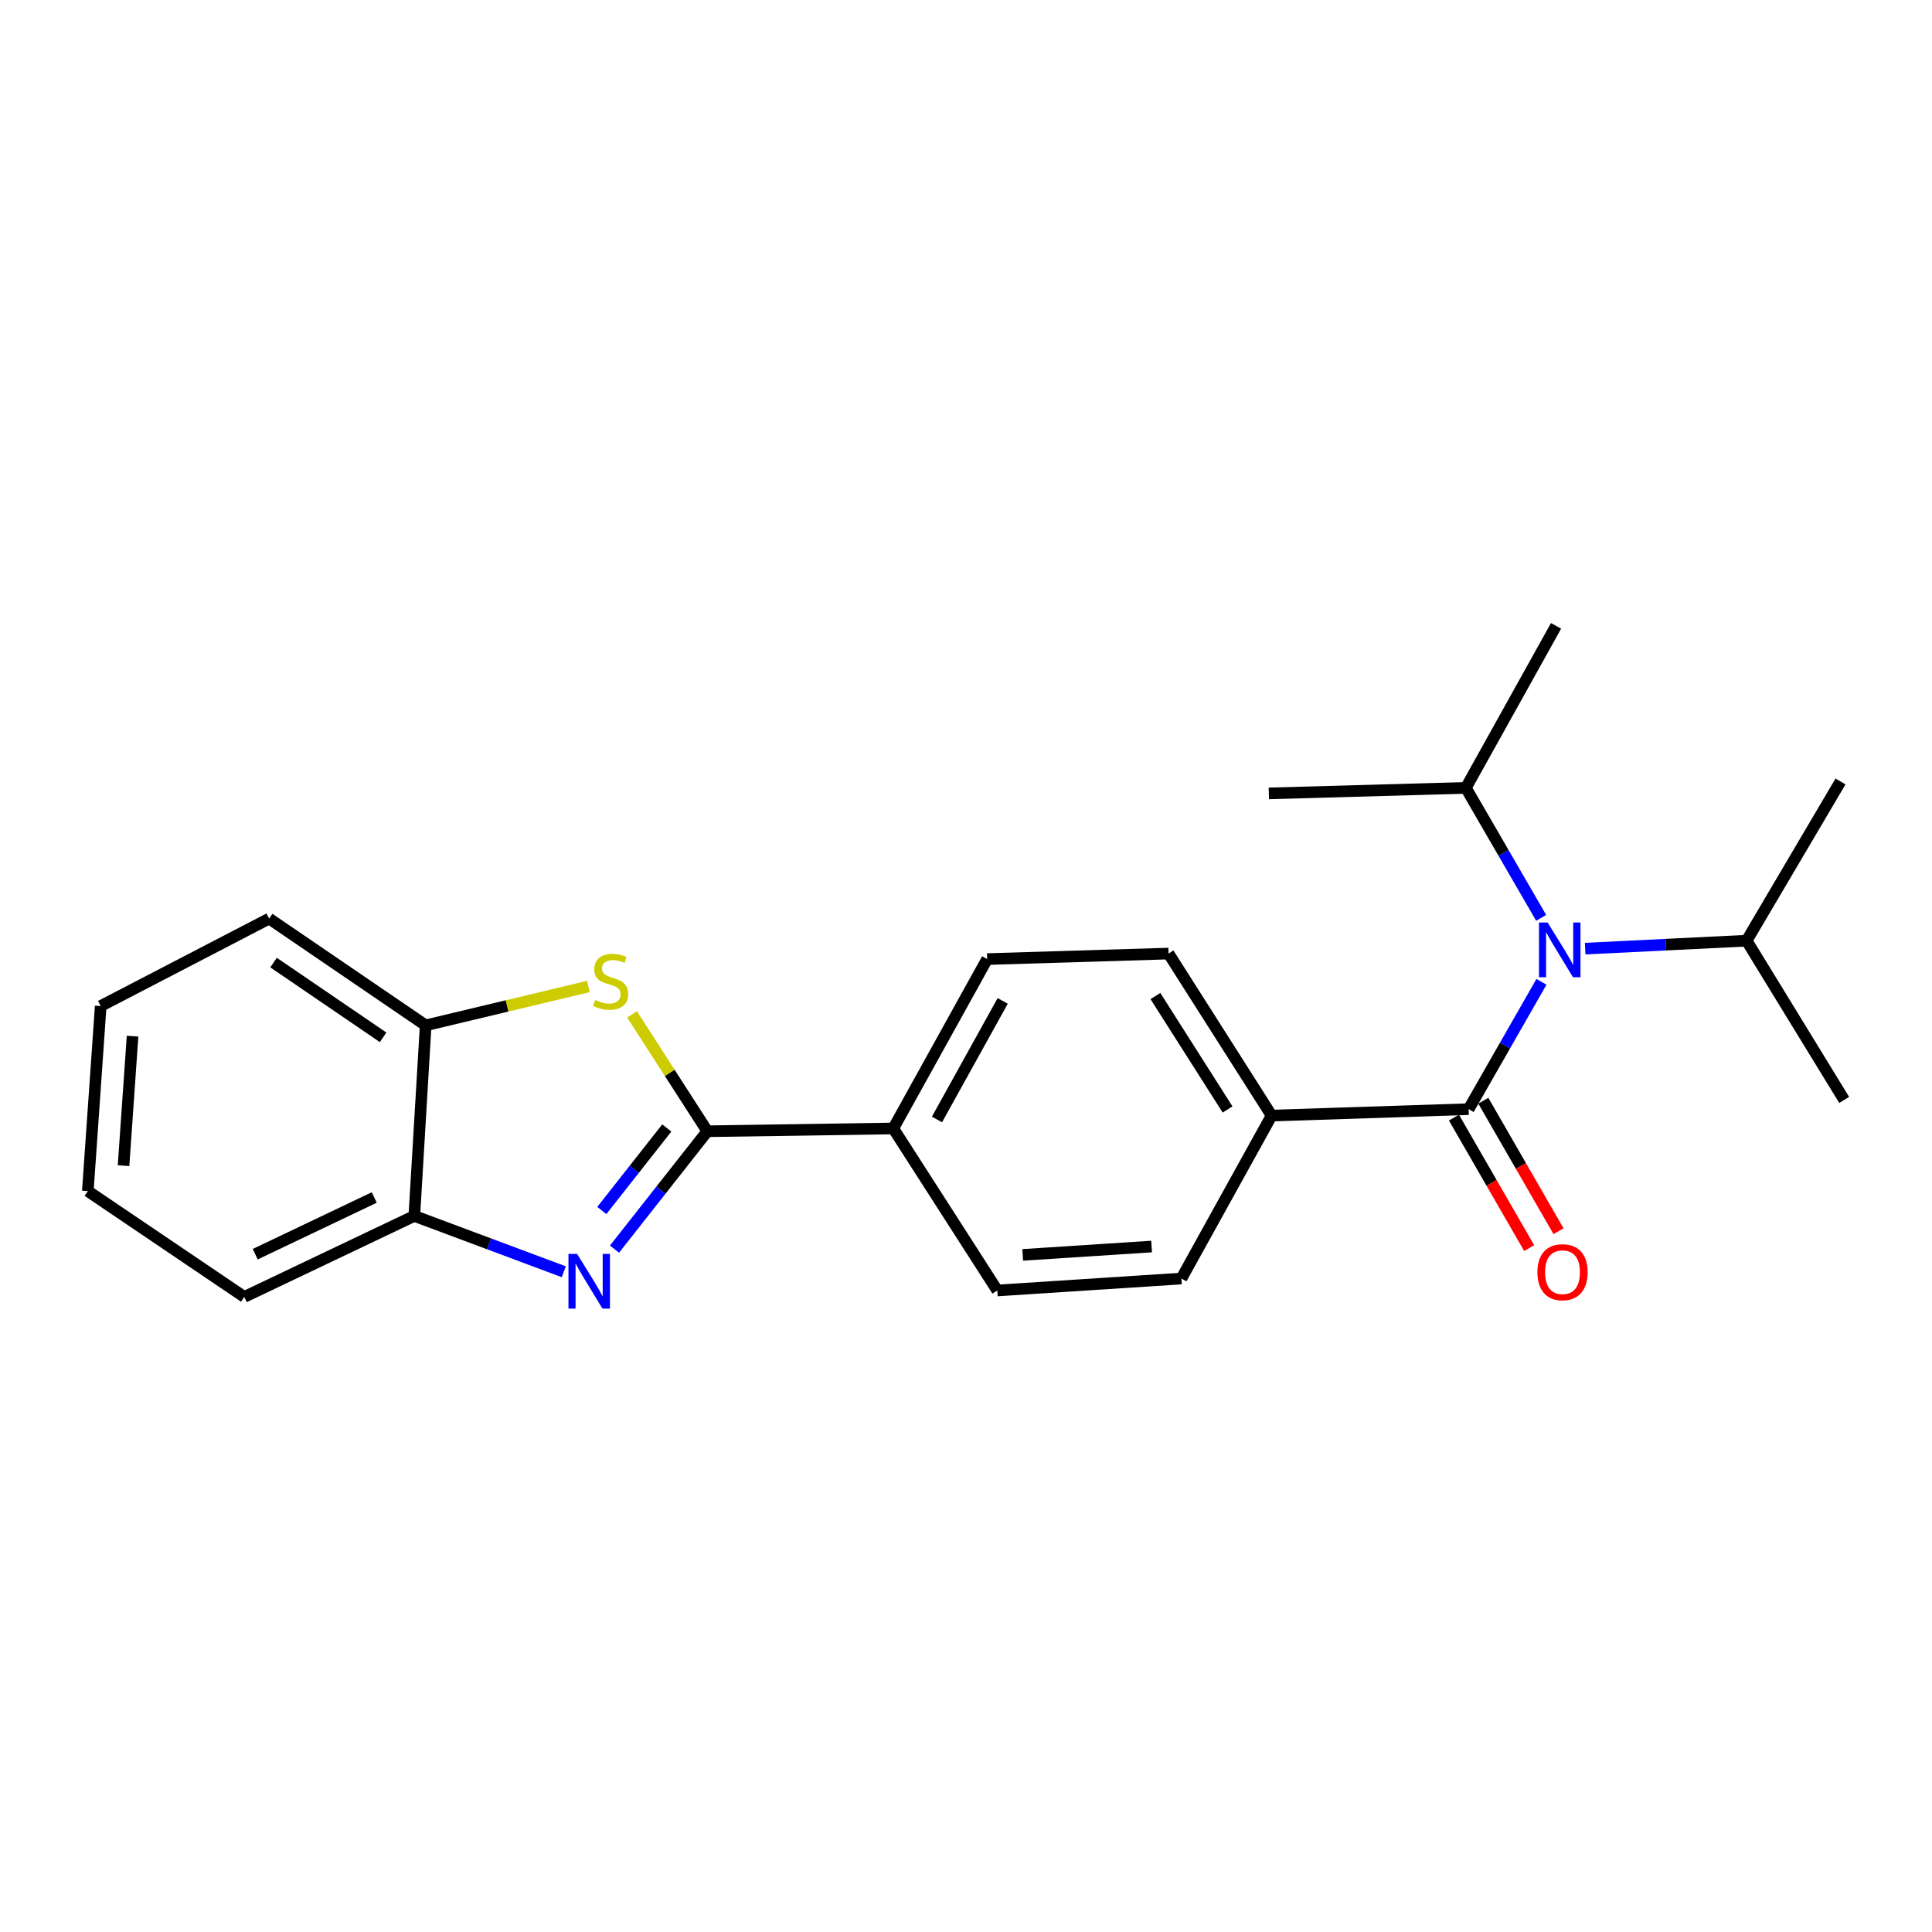 <?xml version='1.0' encoding='iso-8859-1'?>
<svg version='1.1' baseProfile='full'
              xmlns='http://www.w3.org/2000/svg'
                      xmlns:rdkit='http://www.rdkit.org/xml'
                      xmlns:xlink='http://www.w3.org/1999/xlink'
                  xml:space='preserve'
width='1000px' height='1000px' viewBox='0 0 1000 1000'>
<!-- END OF HEADER -->
<rect style='opacity:1.0;fill:#FFFFFF;stroke:none' width='1000' height='1000' x='0' y='0'> </rect>
<path class='bond-0' d='M 366.111,585.531 L 342.089,616.04' style='fill:none;fill-rule:evenodd;stroke:#000000;stroke-width:6px;stroke-linecap:butt;stroke-linejoin:miter;stroke-opacity:1' />
<path class='bond-0' d='M 342.089,616.04 L 318.067,646.549' style='fill:none;fill-rule:evenodd;stroke:#0000FF;stroke-width:6px;stroke-linecap:butt;stroke-linejoin:miter;stroke-opacity:1' />
<path class='bond-0' d='M 345.13,583.837 L 328.314,605.193' style='fill:none;fill-rule:evenodd;stroke:#000000;stroke-width:6px;stroke-linecap:butt;stroke-linejoin:miter;stroke-opacity:1' />
<path class='bond-0' d='M 328.314,605.193 L 311.499,626.55' style='fill:none;fill-rule:evenodd;stroke:#0000FF;stroke-width:6px;stroke-linecap:butt;stroke-linejoin:miter;stroke-opacity:1' />
<path class='bond-1' d='M 366.111,585.531 L 346.63,555.286' style='fill:none;fill-rule:evenodd;stroke:#000000;stroke-width:6px;stroke-linecap:butt;stroke-linejoin:miter;stroke-opacity:1' />
<path class='bond-1' d='M 346.63,555.286 L 327.149,525.042' style='fill:none;fill-rule:evenodd;stroke:#CCCC00;stroke-width:6px;stroke-linecap:butt;stroke-linejoin:miter;stroke-opacity:1' />
<path class='bond-6' d='M 366.111,585.531 L 462.354,584.089' style='fill:none;fill-rule:evenodd;stroke:#000000;stroke-width:6px;stroke-linecap:butt;stroke-linejoin:miter;stroke-opacity:1' />
<path class='bond-4' d='M 291.816,658.265 L 253.132,643.813' style='fill:none;fill-rule:evenodd;stroke:#0000FF;stroke-width:6px;stroke-linecap:butt;stroke-linejoin:miter;stroke-opacity:1' />
<path class='bond-4' d='M 253.132,643.813 L 214.447,629.361' style='fill:none;fill-rule:evenodd;stroke:#000000;stroke-width:6px;stroke-linecap:butt;stroke-linejoin:miter;stroke-opacity:1' />
<path class='bond-5' d='M 304.535,510.609 L 262.432,520.666' style='fill:none;fill-rule:evenodd;stroke:#CCCC00;stroke-width:6px;stroke-linecap:butt;stroke-linejoin:miter;stroke-opacity:1' />
<path class='bond-5' d='M 262.432,520.666 L 220.33,530.722' style='fill:none;fill-rule:evenodd;stroke:#000000;stroke-width:6px;stroke-linecap:butt;stroke-linejoin:miter;stroke-opacity:1' />
<path class='bond-2' d='M 760.16,574.096 L 658.181,577.427' style='fill:none;fill-rule:evenodd;stroke:#000000;stroke-width:6px;stroke-linecap:butt;stroke-linejoin:miter;stroke-opacity:1' />
<path class='bond-3' d='M 760.16,574.096 L 779.008,541.147' style='fill:none;fill-rule:evenodd;stroke:#000000;stroke-width:6px;stroke-linecap:butt;stroke-linejoin:miter;stroke-opacity:1' />
<path class='bond-3' d='M 779.008,541.147 L 797.855,508.198' style='fill:none;fill-rule:evenodd;stroke:#0000FF;stroke-width:6px;stroke-linecap:butt;stroke-linejoin:miter;stroke-opacity:1' />
<path class='bond-8' d='M 752.566,578.473 L 772.035,612.252' style='fill:none;fill-rule:evenodd;stroke:#000000;stroke-width:6px;stroke-linecap:butt;stroke-linejoin:miter;stroke-opacity:1' />
<path class='bond-8' d='M 772.035,612.252 L 791.504,646.031' style='fill:none;fill-rule:evenodd;stroke:#FF0000;stroke-width:6px;stroke-linecap:butt;stroke-linejoin:miter;stroke-opacity:1' />
<path class='bond-8' d='M 767.755,569.718 L 787.225,603.497' style='fill:none;fill-rule:evenodd;stroke:#000000;stroke-width:6px;stroke-linecap:butt;stroke-linejoin:miter;stroke-opacity:1' />
<path class='bond-8' d='M 787.225,603.497 L 806.694,637.276' style='fill:none;fill-rule:evenodd;stroke:#FF0000;stroke-width:6px;stroke-linecap:butt;stroke-linejoin:miter;stroke-opacity:1' />
<path class='bond-13' d='M 797.704,475.081 L 778.211,441.441' style='fill:none;fill-rule:evenodd;stroke:#0000FF;stroke-width:6px;stroke-linecap:butt;stroke-linejoin:miter;stroke-opacity:1' />
<path class='bond-13' d='M 778.211,441.441 L 758.719,407.801' style='fill:none;fill-rule:evenodd;stroke:#000000;stroke-width:6px;stroke-linecap:butt;stroke-linejoin:miter;stroke-opacity:1' />
<path class='bond-14' d='M 820.474,491.015 L 862.263,488.953' style='fill:none;fill-rule:evenodd;stroke:#0000FF;stroke-width:6px;stroke-linecap:butt;stroke-linejoin:miter;stroke-opacity:1' />
<path class='bond-14' d='M 862.263,488.953 L 904.052,486.892' style='fill:none;fill-rule:evenodd;stroke:#000000;stroke-width:6px;stroke-linecap:butt;stroke-linejoin:miter;stroke-opacity:1' />
<path class='bond-15' d='M 214.447,629.361 L 126.444,671.283' style='fill:none;fill-rule:evenodd;stroke:#000000;stroke-width:6px;stroke-linecap:butt;stroke-linejoin:miter;stroke-opacity:1' />
<path class='bond-15' d='M 193.706,619.821 L 132.105,649.167' style='fill:none;fill-rule:evenodd;stroke:#000000;stroke-width:6px;stroke-linecap:butt;stroke-linejoin:miter;stroke-opacity:1' />
<path class='bond-23' d='M 214.447,629.361 L 220.33,530.722' style='fill:none;fill-rule:evenodd;stroke:#000000;stroke-width:6px;stroke-linecap:butt;stroke-linejoin:miter;stroke-opacity:1' />
<path class='bond-16' d='M 220.33,530.722 L 139.321,475.457' style='fill:none;fill-rule:evenodd;stroke:#000000;stroke-width:6px;stroke-linecap:butt;stroke-linejoin:miter;stroke-opacity:1' />
<path class='bond-16' d='M 198.298,536.916 L 141.592,498.23' style='fill:none;fill-rule:evenodd;stroke:#000000;stroke-width:6px;stroke-linecap:butt;stroke-linejoin:miter;stroke-opacity:1' />
<path class='bond-9' d='M 462.354,584.089 L 516.198,667.952' style='fill:none;fill-rule:evenodd;stroke:#000000;stroke-width:6px;stroke-linecap:butt;stroke-linejoin:miter;stroke-opacity:1' />
<path class='bond-10' d='M 462.354,584.089 L 510.948,496.418' style='fill:none;fill-rule:evenodd;stroke:#000000;stroke-width:6px;stroke-linecap:butt;stroke-linejoin:miter;stroke-opacity:1' />
<path class='bond-10' d='M 484.978,579.438 L 518.993,518.068' style='fill:none;fill-rule:evenodd;stroke:#000000;stroke-width:6px;stroke-linecap:butt;stroke-linejoin:miter;stroke-opacity:1' />
<path class='bond-7' d='M 658.181,577.427 L 604.834,493.564' style='fill:none;fill-rule:evenodd;stroke:#000000;stroke-width:6px;stroke-linecap:butt;stroke-linejoin:miter;stroke-opacity:1' />
<path class='bond-7' d='M 635.386,574.257 L 598.043,515.553' style='fill:none;fill-rule:evenodd;stroke:#000000;stroke-width:6px;stroke-linecap:butt;stroke-linejoin:miter;stroke-opacity:1' />
<path class='bond-24' d='M 658.181,577.427 L 611.496,661.767' style='fill:none;fill-rule:evenodd;stroke:#000000;stroke-width:6px;stroke-linecap:butt;stroke-linejoin:miter;stroke-opacity:1' />
<path class='bond-12' d='M 516.198,667.952 L 611.496,661.767' style='fill:none;fill-rule:evenodd;stroke:#000000;stroke-width:6px;stroke-linecap:butt;stroke-linejoin:miter;stroke-opacity:1' />
<path class='bond-12' d='M 529.357,649.529 L 596.066,645.199' style='fill:none;fill-rule:evenodd;stroke:#000000;stroke-width:6px;stroke-linecap:butt;stroke-linejoin:miter;stroke-opacity:1' />
<path class='bond-11' d='M 510.948,496.418 L 604.834,493.564' style='fill:none;fill-rule:evenodd;stroke:#000000;stroke-width:6px;stroke-linecap:butt;stroke-linejoin:miter;stroke-opacity:1' />
<path class='bond-19' d='M 758.719,407.801 L 805.413,323.948' style='fill:none;fill-rule:evenodd;stroke:#000000;stroke-width:6px;stroke-linecap:butt;stroke-linejoin:miter;stroke-opacity:1' />
<path class='bond-20' d='M 758.719,407.801 L 656.759,410.665' style='fill:none;fill-rule:evenodd;stroke:#000000;stroke-width:6px;stroke-linecap:butt;stroke-linejoin:miter;stroke-opacity:1' />
<path class='bond-17' d='M 904.052,486.892 L 954.545,569.323' style='fill:none;fill-rule:evenodd;stroke:#000000;stroke-width:6px;stroke-linecap:butt;stroke-linejoin:miter;stroke-opacity:1' />
<path class='bond-18' d='M 904.052,486.892 L 952.646,404.48' style='fill:none;fill-rule:evenodd;stroke:#000000;stroke-width:6px;stroke-linecap:butt;stroke-linejoin:miter;stroke-opacity:1' />
<path class='bond-21' d='M 126.444,671.283 L 45.455,616.495' style='fill:none;fill-rule:evenodd;stroke:#000000;stroke-width:6px;stroke-linecap:butt;stroke-linejoin:miter;stroke-opacity:1' />
<path class='bond-22' d='M 139.321,475.457 L 52.127,520.729' style='fill:none;fill-rule:evenodd;stroke:#000000;stroke-width:6px;stroke-linecap:butt;stroke-linejoin:miter;stroke-opacity:1' />
<path class='bond-25' d='M 45.455,616.495 L 52.127,520.729' style='fill:none;fill-rule:evenodd;stroke:#000000;stroke-width:6px;stroke-linecap:butt;stroke-linejoin:miter;stroke-opacity:1' />
<path class='bond-25' d='M 63.945,603.348 L 68.616,536.312' style='fill:none;fill-rule:evenodd;stroke:#000000;stroke-width:6px;stroke-linecap:butt;stroke-linejoin:miter;stroke-opacity:1' />
<path  class='atom-1' d='M 298.712 649.019
L 307.992 664.019
Q 308.912 665.499, 310.392 668.179
Q 311.872 670.859, 311.952 671.019
L 311.952 649.019
L 315.712 649.019
L 315.712 677.339
L 311.832 677.339
L 301.872 660.939
Q 300.712 659.019, 299.472 656.819
Q 298.272 654.619, 297.912 653.939
L 297.912 677.339
L 294.232 677.339
L 294.232 649.019
L 298.712 649.019
' fill='#0000FF'/>
<path  class='atom-2' d='M 308.076 517.572
Q 308.396 517.692, 309.716 518.252
Q 311.036 518.812, 312.476 519.172
Q 313.956 519.492, 315.396 519.492
Q 318.076 519.492, 319.636 518.212
Q 321.196 516.892, 321.196 514.612
Q 321.196 513.052, 320.396 512.092
Q 319.636 511.132, 318.436 510.612
Q 317.236 510.092, 315.236 509.492
Q 312.716 508.732, 311.196 508.012
Q 309.716 507.292, 308.636 505.772
Q 307.596 504.252, 307.596 501.692
Q 307.596 498.132, 309.996 495.932
Q 312.436 493.732, 317.236 493.732
Q 320.516 493.732, 324.236 495.292
L 323.316 498.372
Q 319.916 496.972, 317.356 496.972
Q 314.596 496.972, 313.076 498.132
Q 311.556 499.252, 311.596 501.212
Q 311.596 502.732, 312.356 503.652
Q 313.156 504.572, 314.276 505.092
Q 315.436 505.612, 317.356 506.212
Q 319.916 507.012, 321.436 507.812
Q 322.956 508.612, 324.036 510.252
Q 325.156 511.852, 325.156 514.612
Q 325.156 518.532, 322.516 520.652
Q 319.916 522.732, 315.556 522.732
Q 313.036 522.732, 311.116 522.172
Q 309.236 521.652, 306.996 520.732
L 308.076 517.572
' fill='#CCCC00'/>
<path  class='atom-4' d='M 801.053 477.504
L 810.333 492.504
Q 811.253 493.984, 812.733 496.664
Q 814.213 499.344, 814.293 499.504
L 814.293 477.504
L 818.053 477.504
L 818.053 505.824
L 814.173 505.824
L 804.213 489.424
Q 803.053 487.504, 801.813 485.304
Q 800.613 483.104, 800.253 482.424
L 800.253 505.824
L 796.573 505.824
L 796.573 477.504
L 801.053 477.504
' fill='#0000FF'/>
<path  class='atom-9' d='M 795.754 658.487
Q 795.754 651.687, 799.114 647.887
Q 802.474 644.087, 808.754 644.087
Q 815.034 644.087, 818.394 647.887
Q 821.754 651.687, 821.754 658.487
Q 821.754 665.367, 818.354 669.287
Q 814.954 673.167, 808.754 673.167
Q 802.514 673.167, 799.114 669.287
Q 795.754 665.407, 795.754 658.487
M 808.754 669.967
Q 813.074 669.967, 815.394 667.087
Q 817.754 664.167, 817.754 658.487
Q 817.754 652.927, 815.394 650.127
Q 813.074 647.287, 808.754 647.287
Q 804.434 647.287, 802.074 650.087
Q 799.754 652.887, 799.754 658.487
Q 799.754 664.207, 802.074 667.087
Q 804.434 669.967, 808.754 669.967
' fill='#FF0000'/>
</svg>
